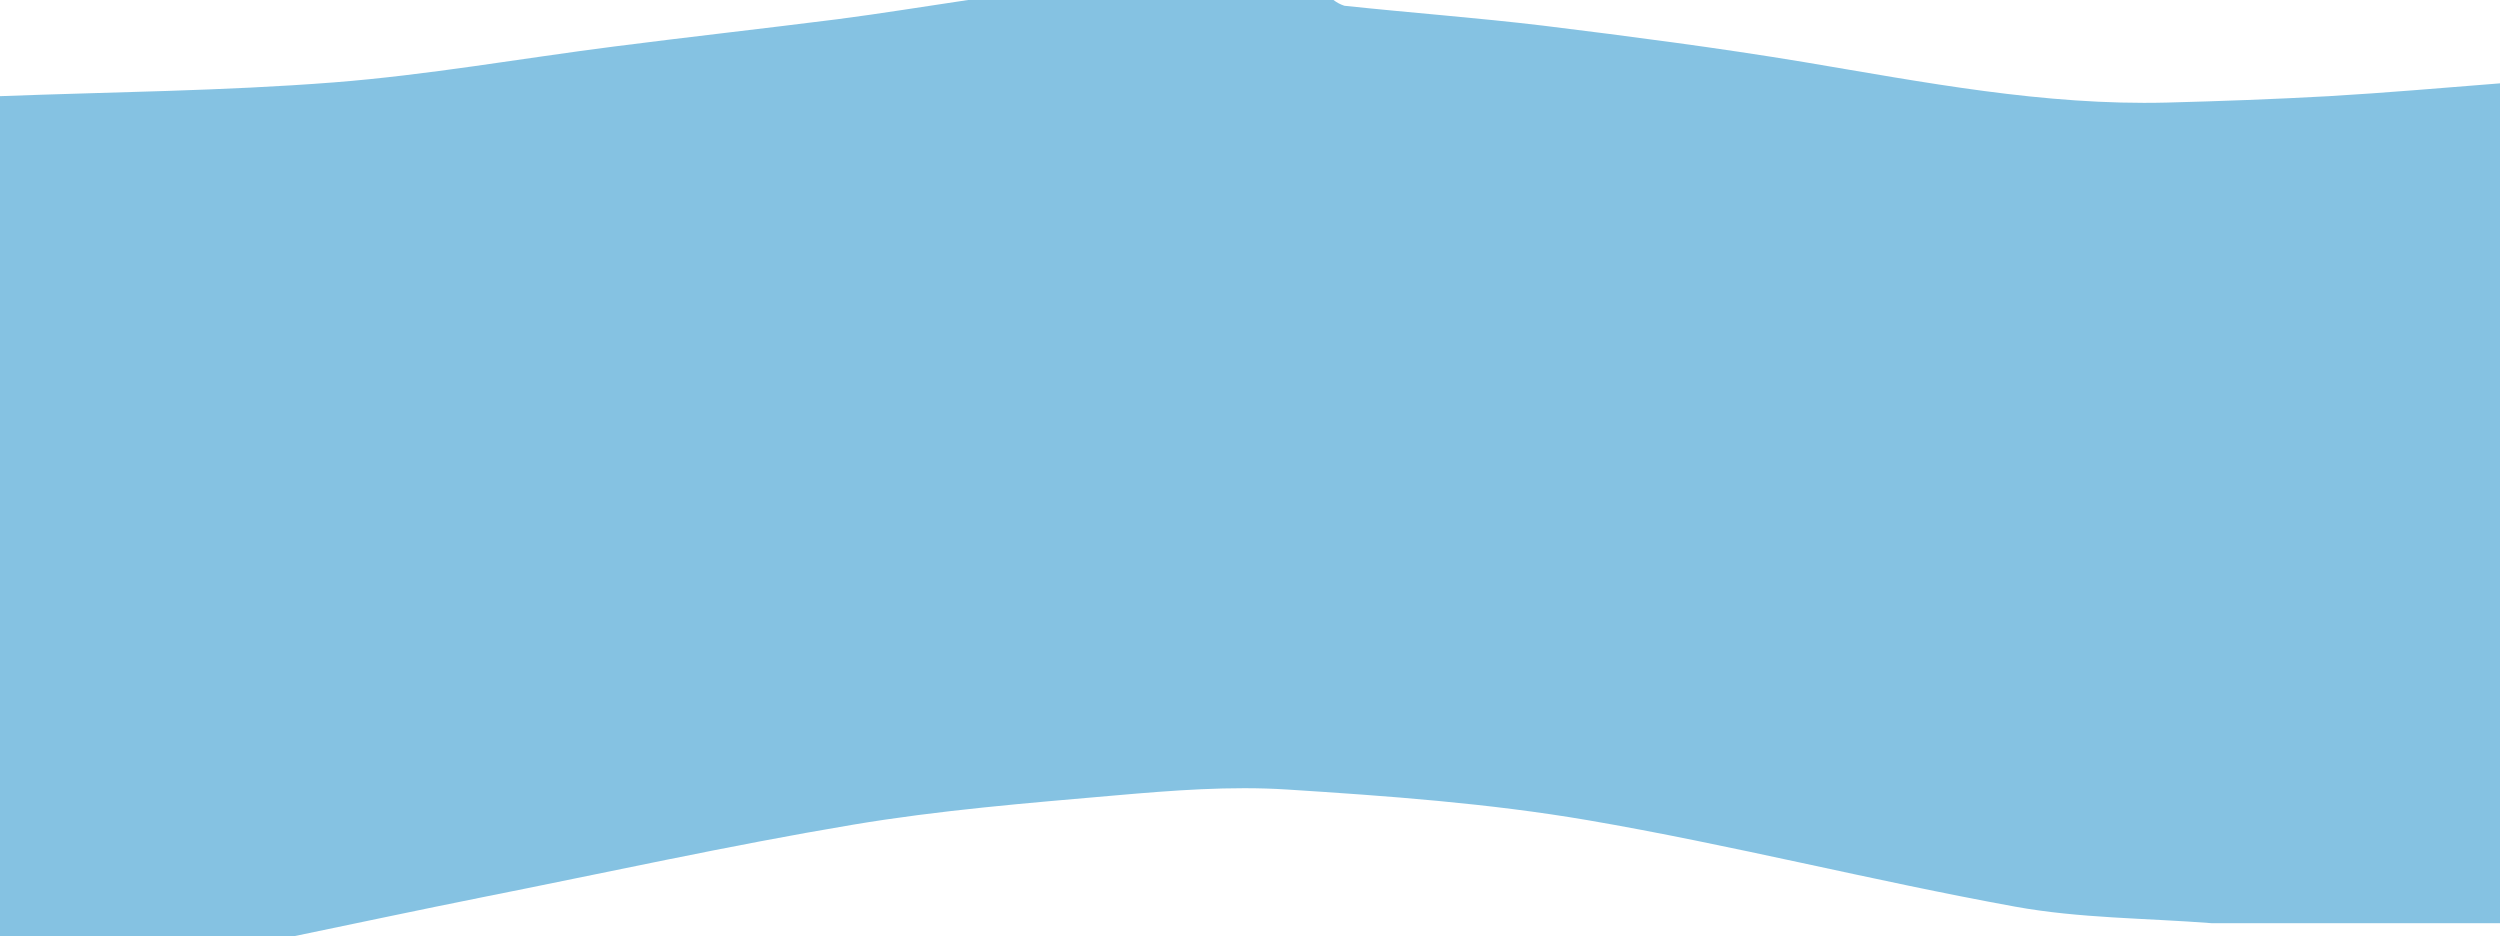 <svg xmlns="http://www.w3.org/2000/svg" id="Livello_1" data-name="Livello 1" viewBox="0 0 389.95 146"><defs><style>      .cls-1 {        fill: #85c2e2;        stroke-width: 0px;      }    </style></defs><path class="cls-1" d="m151,0h57c.51.4,1.09.7,1.7.9,10.35,1.1,20.72,1.87,31,3.1,13.59,1.68,27.18,3.44,40.68,5.68,18.76,3.15,37.44,6.8,56.58,6.32,8.44-.22,16.88-.53,25.31-1,8.9-.52,17.79-1.3,26.68-2v131h-44.95c-10.23-.8-20.62-.75-30.67-2.58-22.3-4.06-44.34-9.66-66.68-13.49-15.45-2.64-31.2-3.78-46.87-4.78-8.9-.57-17.93.14-26.85.92-13.67,1.19-27.4,2.3-40.91,4.57-19.42,3.26-38.67,7.52-58.02,11.36-9.68,1.94-19.35,4-29,6H0V15c17.37-.66,34.77-.8,52.09-2.15,14.61-1.14,29.1-3.73,43.66-5.59,11.62-1.49,23.25-2.79,34.87-4.26,6.81-.88,13.59-2,20.38-3Z"></path></svg>